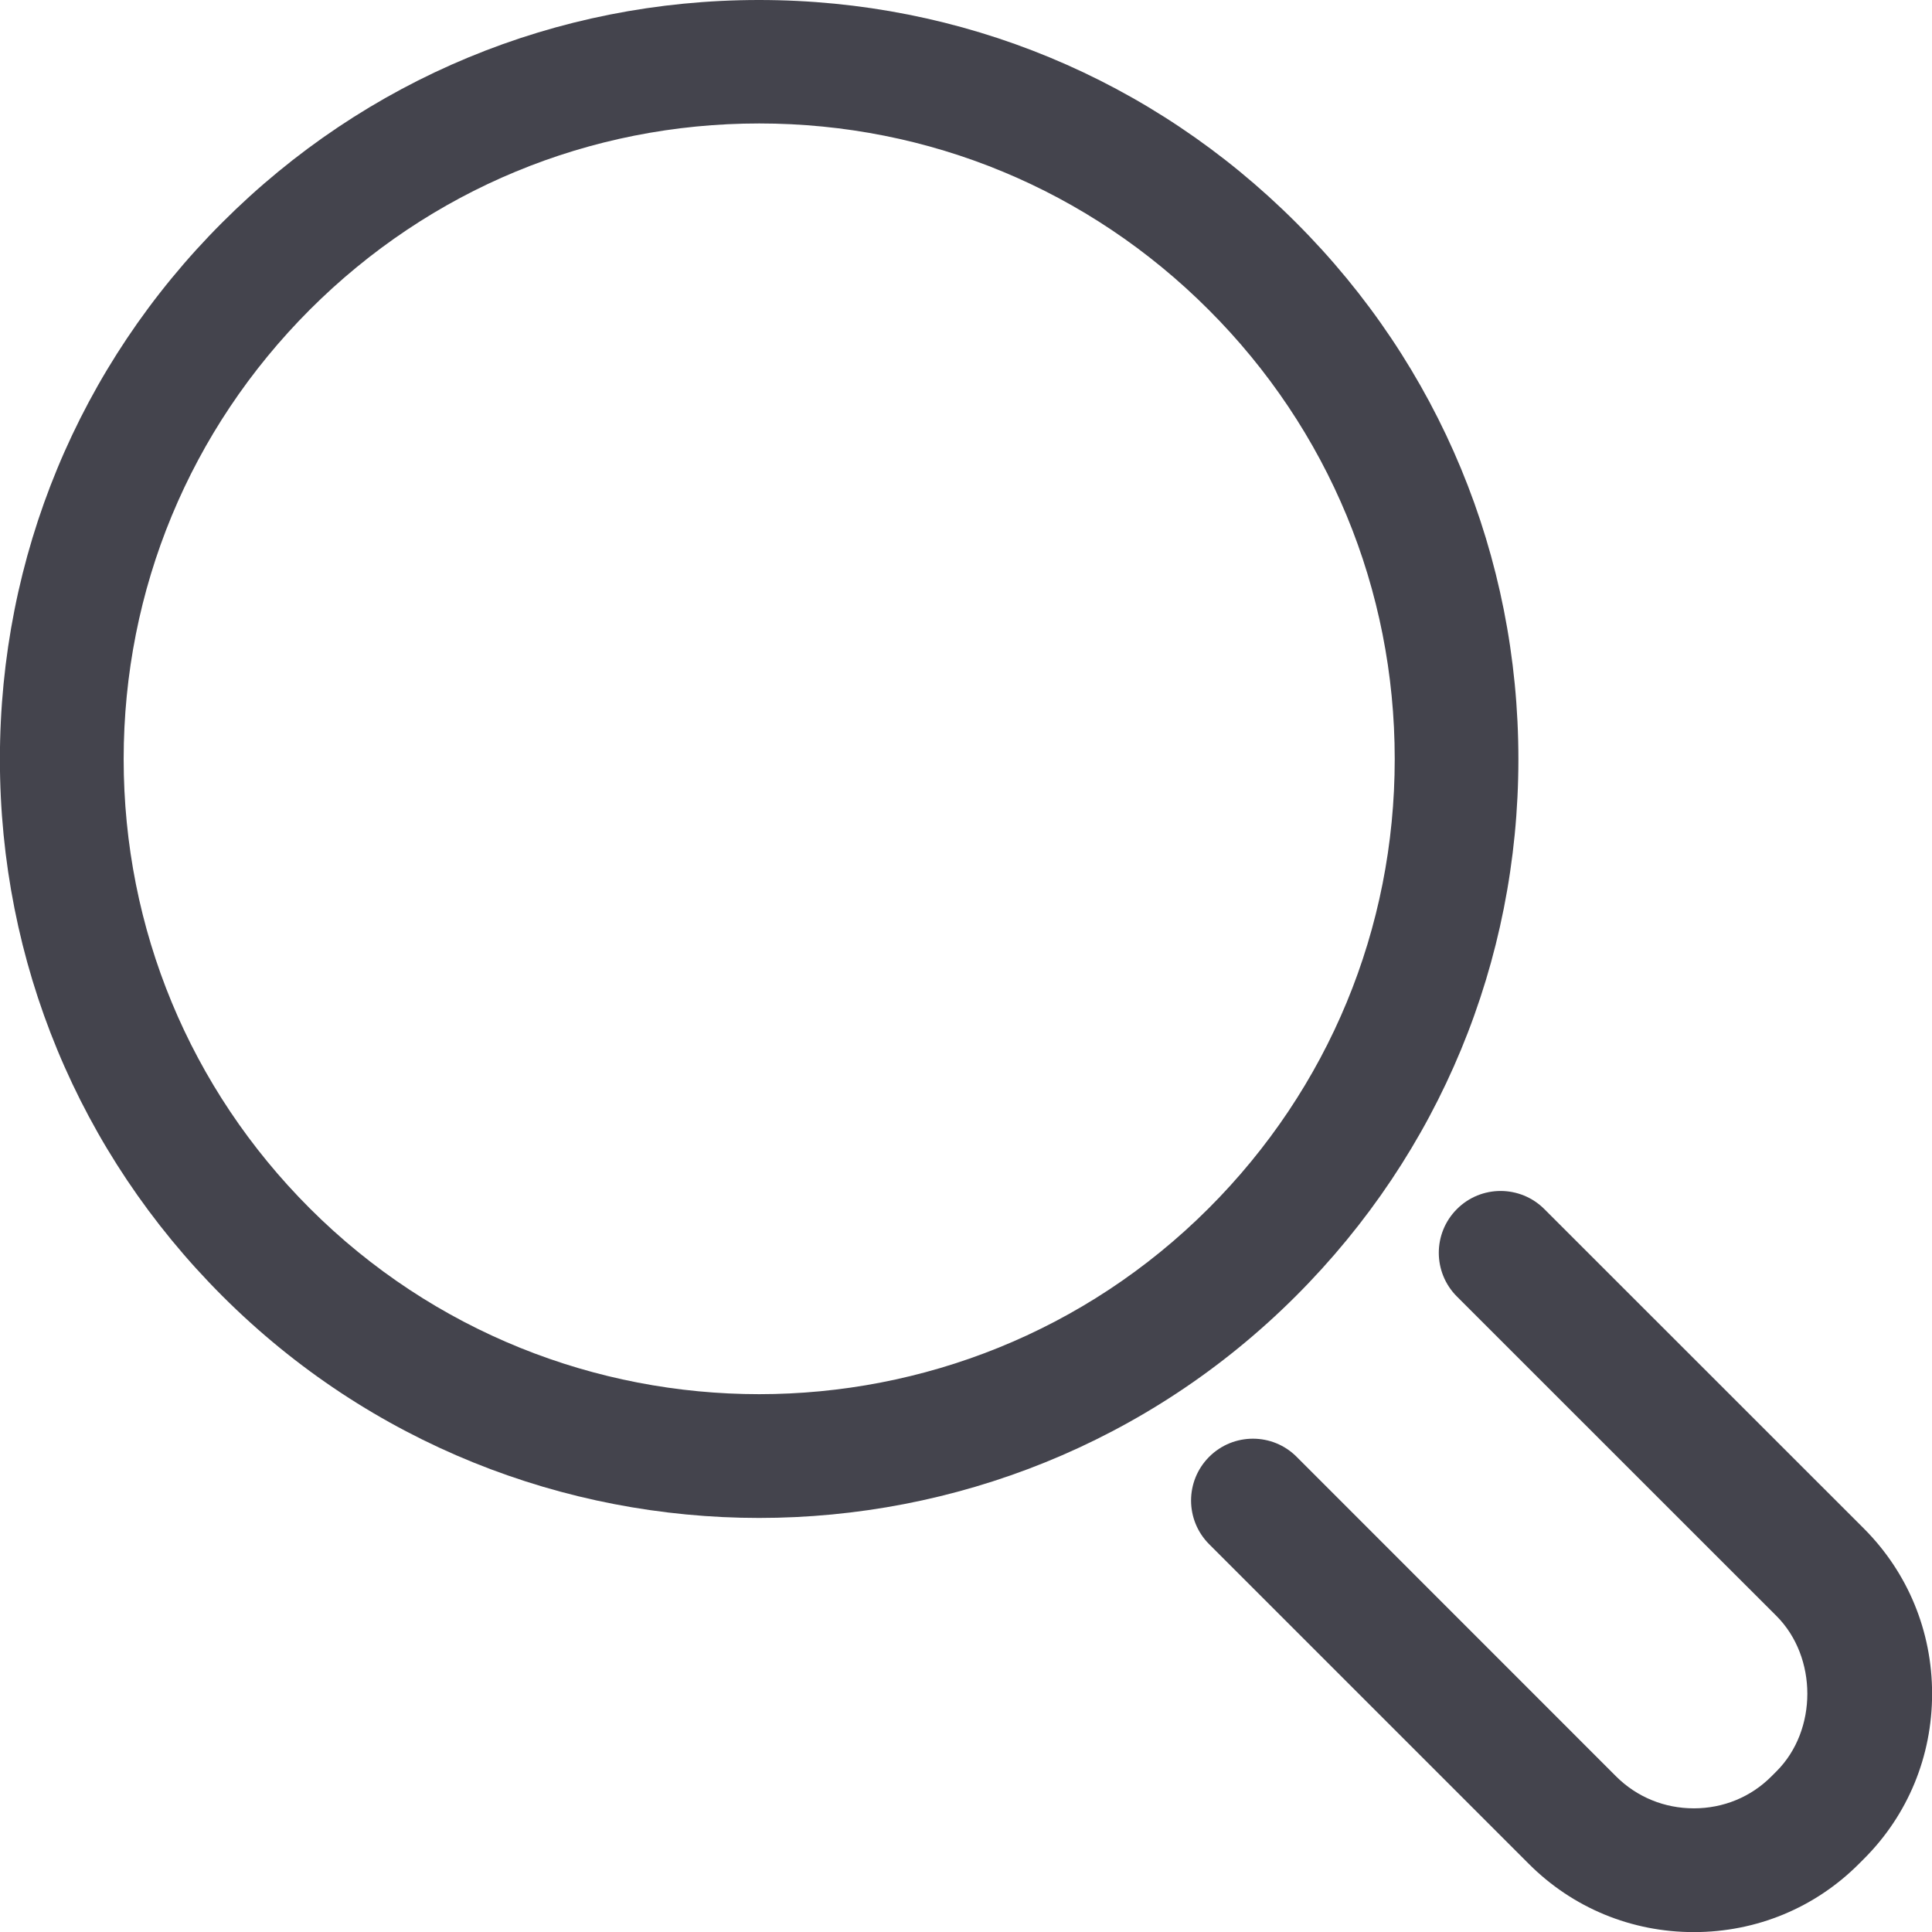 <?xml version="1.0" encoding="utf-8"?>
<!-- Generator: Adobe Illustrator 16.0.0, SVG Export Plug-In . SVG Version: 6.00 Build 0)  -->
<!DOCTYPE svg PUBLIC "-//W3C//DTD SVG 1.1//EN" "http://www.w3.org/Graphics/SVG/1.1/DTD/svg11.dtd">
<svg version="1.1" id="分離模式" xmlns="http://www.w3.org/2000/svg" xmlns:xlink="http://www.w3.org/1999/xlink" x="0px"
	 y="0px" width="19.357px" height="19.358px" viewBox="19.167 19.168 19.357 19.358"
	 enable-background="new 19.167 19.168 19.357 19.358" xml:space="preserve">
<g>
	<g>
		<path fill="#44444D" d="M34.38,26.774c0,2.031-0.791,3.941-2.228,5.378c-2.966,2.966-7.792,2.966-10.758,0
			c-1.437-1.436-2.228-3.346-2.228-5.377c0-2.032,0.791-3.942,2.228-5.378c1.437-1.438,3.347-2.229,5.378-2.229
			s3.941,0.791,5.379,2.229C33.589,22.832,34.38,24.743,34.38,26.774z M20.406,26.774c0,1.7,0.663,3.299,1.865,4.501
			c2.483,2.482,6.522,2.482,9.005,0c1.203-1.202,1.865-2.802,1.865-4.502c0-1.701-0.662-3.3-1.865-4.502
			c-1.202-1.203-2.802-1.866-4.502-1.866c-1.701,0-3.3,0.663-4.503,1.866C21.069,23.475,20.406,25.073,20.406,26.774z"/>
	</g>
</g>
<g>
	<path fill="#44444D" d="M38.525,36.138c0,0.626-0.242,1.214-0.683,1.654l-0.051,0.051c-0.439,0.44-1.027,0.683-1.653,0.683
		s-1.214-0.243-1.654-0.684l-3.202-3.202c-0.242-0.242-0.242-0.634,0-0.876s0.635-0.242,0.876,0l3.202,3.203
		c0.207,0.206,0.483,0.319,0.778,0.319s0.571-0.113,0.777-0.32l0.051-0.051c0.412-0.411,0.412-1.143,0-1.556l-3.202-3.201
		c-0.242-0.242-0.242-0.634,0-0.876c0.241-0.242,0.634-0.242,0.876,0l3.202,3.201C38.282,34.924,38.525,35.512,38.525,36.138z"/>
</g>
</svg>
